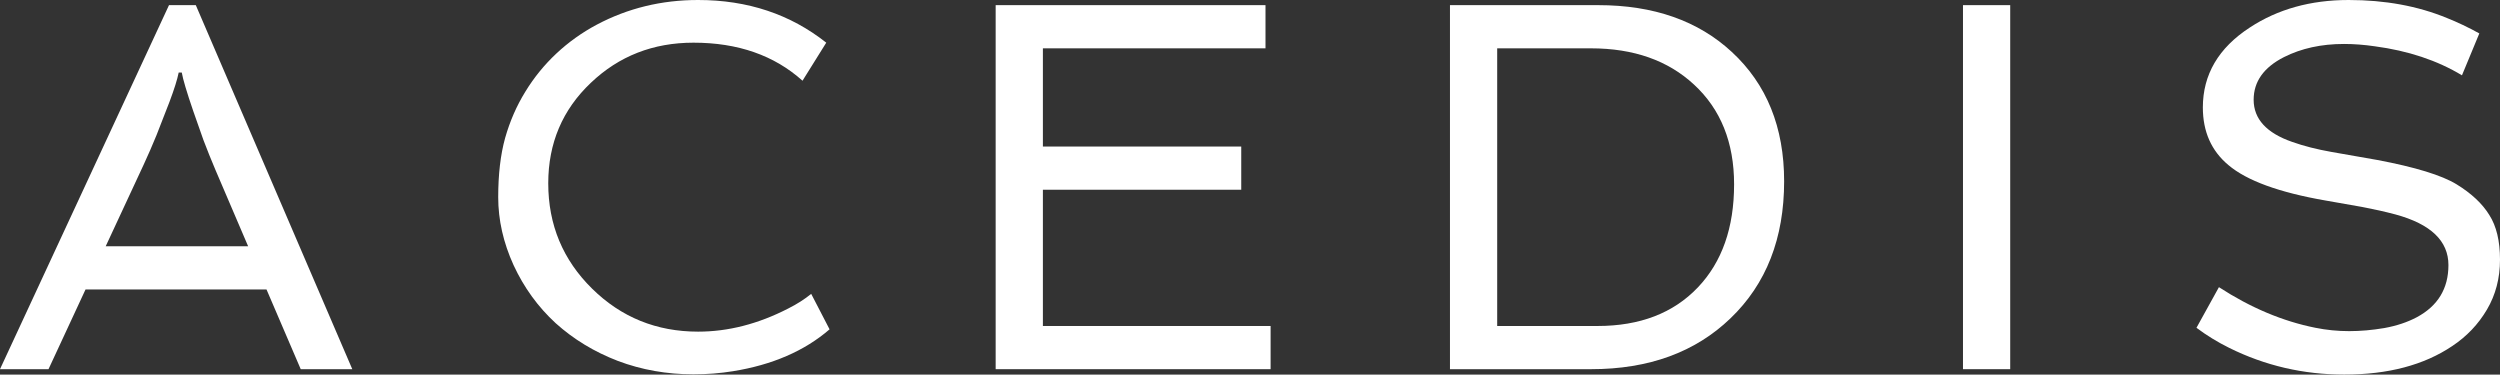 <?xml version="1.0" encoding="UTF-8"?> <svg xmlns="http://www.w3.org/2000/svg" width="594" height="89" viewBox="0 0 594 89" fill="none"><rect x="0" y="0" width="594" height="89" fill="#333333" stroke="none"/> <path d="M40.154 1.222H46.523L83.705 87.717H71.452L63.324 68.781H20.32L11.525 87.717H0L40.154 1.222ZM58.957 58.519L51.193 40.377C50.223 38.096 49.273 35.734 48.343 33.291L45.916 26.389C44.38 21.909 43.47 18.855 43.187 17.226H42.459C42.135 18.855 41.407 21.176 40.275 24.189C40.275 24.189 39.244 26.836 37.182 32.13C36.252 34.411 35.241 36.732 34.149 39.094L25.111 58.519H58.957Z" fill="white"></path> <path d="M190.677 19.18C183.964 13.153 175.331 10.14 164.777 10.14C155.193 10.14 147.066 13.316 140.393 19.669C133.64 26.063 130.264 34.024 130.264 43.553C130.264 53.408 133.741 61.756 140.697 68.598C147.611 75.398 156.002 78.799 165.869 78.799C173.026 78.799 180.163 76.966 187.28 73.301C189.383 72.243 191.203 71.082 192.739 69.82L197.106 78.249C191.162 83.38 183.499 86.699 174.118 88.206C171.085 88.695 167.971 88.939 164.777 88.939C158.428 88.939 152.444 87.88 146.823 85.763C141.202 83.604 136.269 80.611 132.023 76.783C127.817 72.914 124.481 68.313 122.015 62.978C119.589 57.643 118.375 52.268 118.375 46.852C118.375 41.436 118.921 36.752 120.013 32.802C121.145 28.811 122.743 25.146 124.805 21.807C126.867 18.427 129.334 15.393 132.205 12.706C135.076 10.018 138.27 7.737 141.788 5.864C149.148 1.955 157.175 0 165.869 0C177.636 0 187.786 3.38 196.318 10.14L190.677 19.18Z" fill="white"></path> <path d="M236.569 1.222H300.682V11.484H247.79V34.818H294.92V45.08H247.79V77.455H301.895V87.717H236.569V1.222Z" fill="white"></path> <path d="M344.512 1.222H379.752C392.894 1.222 403.469 4.927 411.475 12.339C419.765 19.995 423.91 30.237 423.91 43.065C423.91 56.625 419.664 67.478 411.172 75.623C402.802 83.686 391.762 87.717 378.054 87.717H344.512V1.222ZM379.57 77.455C389.639 77.455 397.585 74.401 403.408 68.292C409.15 62.265 412.021 54.1 412.021 43.797C412.021 33.861 408.847 25.961 402.498 20.097C396.311 14.355 388.143 11.484 377.993 11.484H355.733V77.455H379.57Z" fill="white"></path> <path d="M466.405 1.222H477.626V87.717H466.405V1.222Z" fill="white"></path> <path d="M527.218 68.231C534.74 73.118 542.382 76.335 550.146 77.883C552.774 78.412 555.443 78.677 558.153 78.677C560.862 78.677 563.652 78.432 566.523 77.944C569.435 77.414 572.002 76.559 574.226 75.378C579.24 72.691 581.748 68.557 581.748 62.978C581.748 57.236 577.542 53.225 569.131 50.944C566.665 50.293 564.036 49.702 561.246 49.173L552.572 47.646C541.533 45.732 533.83 42.922 529.462 39.216C525.419 35.836 523.397 31.275 523.397 25.533C523.397 17.715 527.117 11.382 534.558 6.536C541.189 2.179 549.014 0 558.031 0C566.685 0 574.469 1.425 581.384 4.276C583.85 5.253 586.418 6.475 589.087 7.941L584.962 17.898C579.099 14.355 572.184 12.054 564.218 10.995C561.711 10.629 559.285 10.445 556.939 10.445C551.561 10.445 546.81 11.484 542.685 13.561C537.873 16.004 535.467 19.384 535.467 23.701C535.467 28.262 538.52 31.601 544.626 33.719C547.376 34.696 550.49 35.49 553.967 36.101L564.764 37.995C573.862 39.705 580.171 41.639 583.689 43.797C587.207 45.956 589.795 48.379 591.452 51.067C593.151 53.714 594 57.257 594 61.695C594 66.093 592.969 70.043 590.907 73.546C588.844 77.048 586.095 79.939 582.657 82.22C575.945 86.74 567.392 89 557 89C547.295 89 538.177 86.882 529.644 82.647C526.854 81.263 524.266 79.674 521.881 77.883L527.218 68.231Z" fill="white"></path> </svg> 